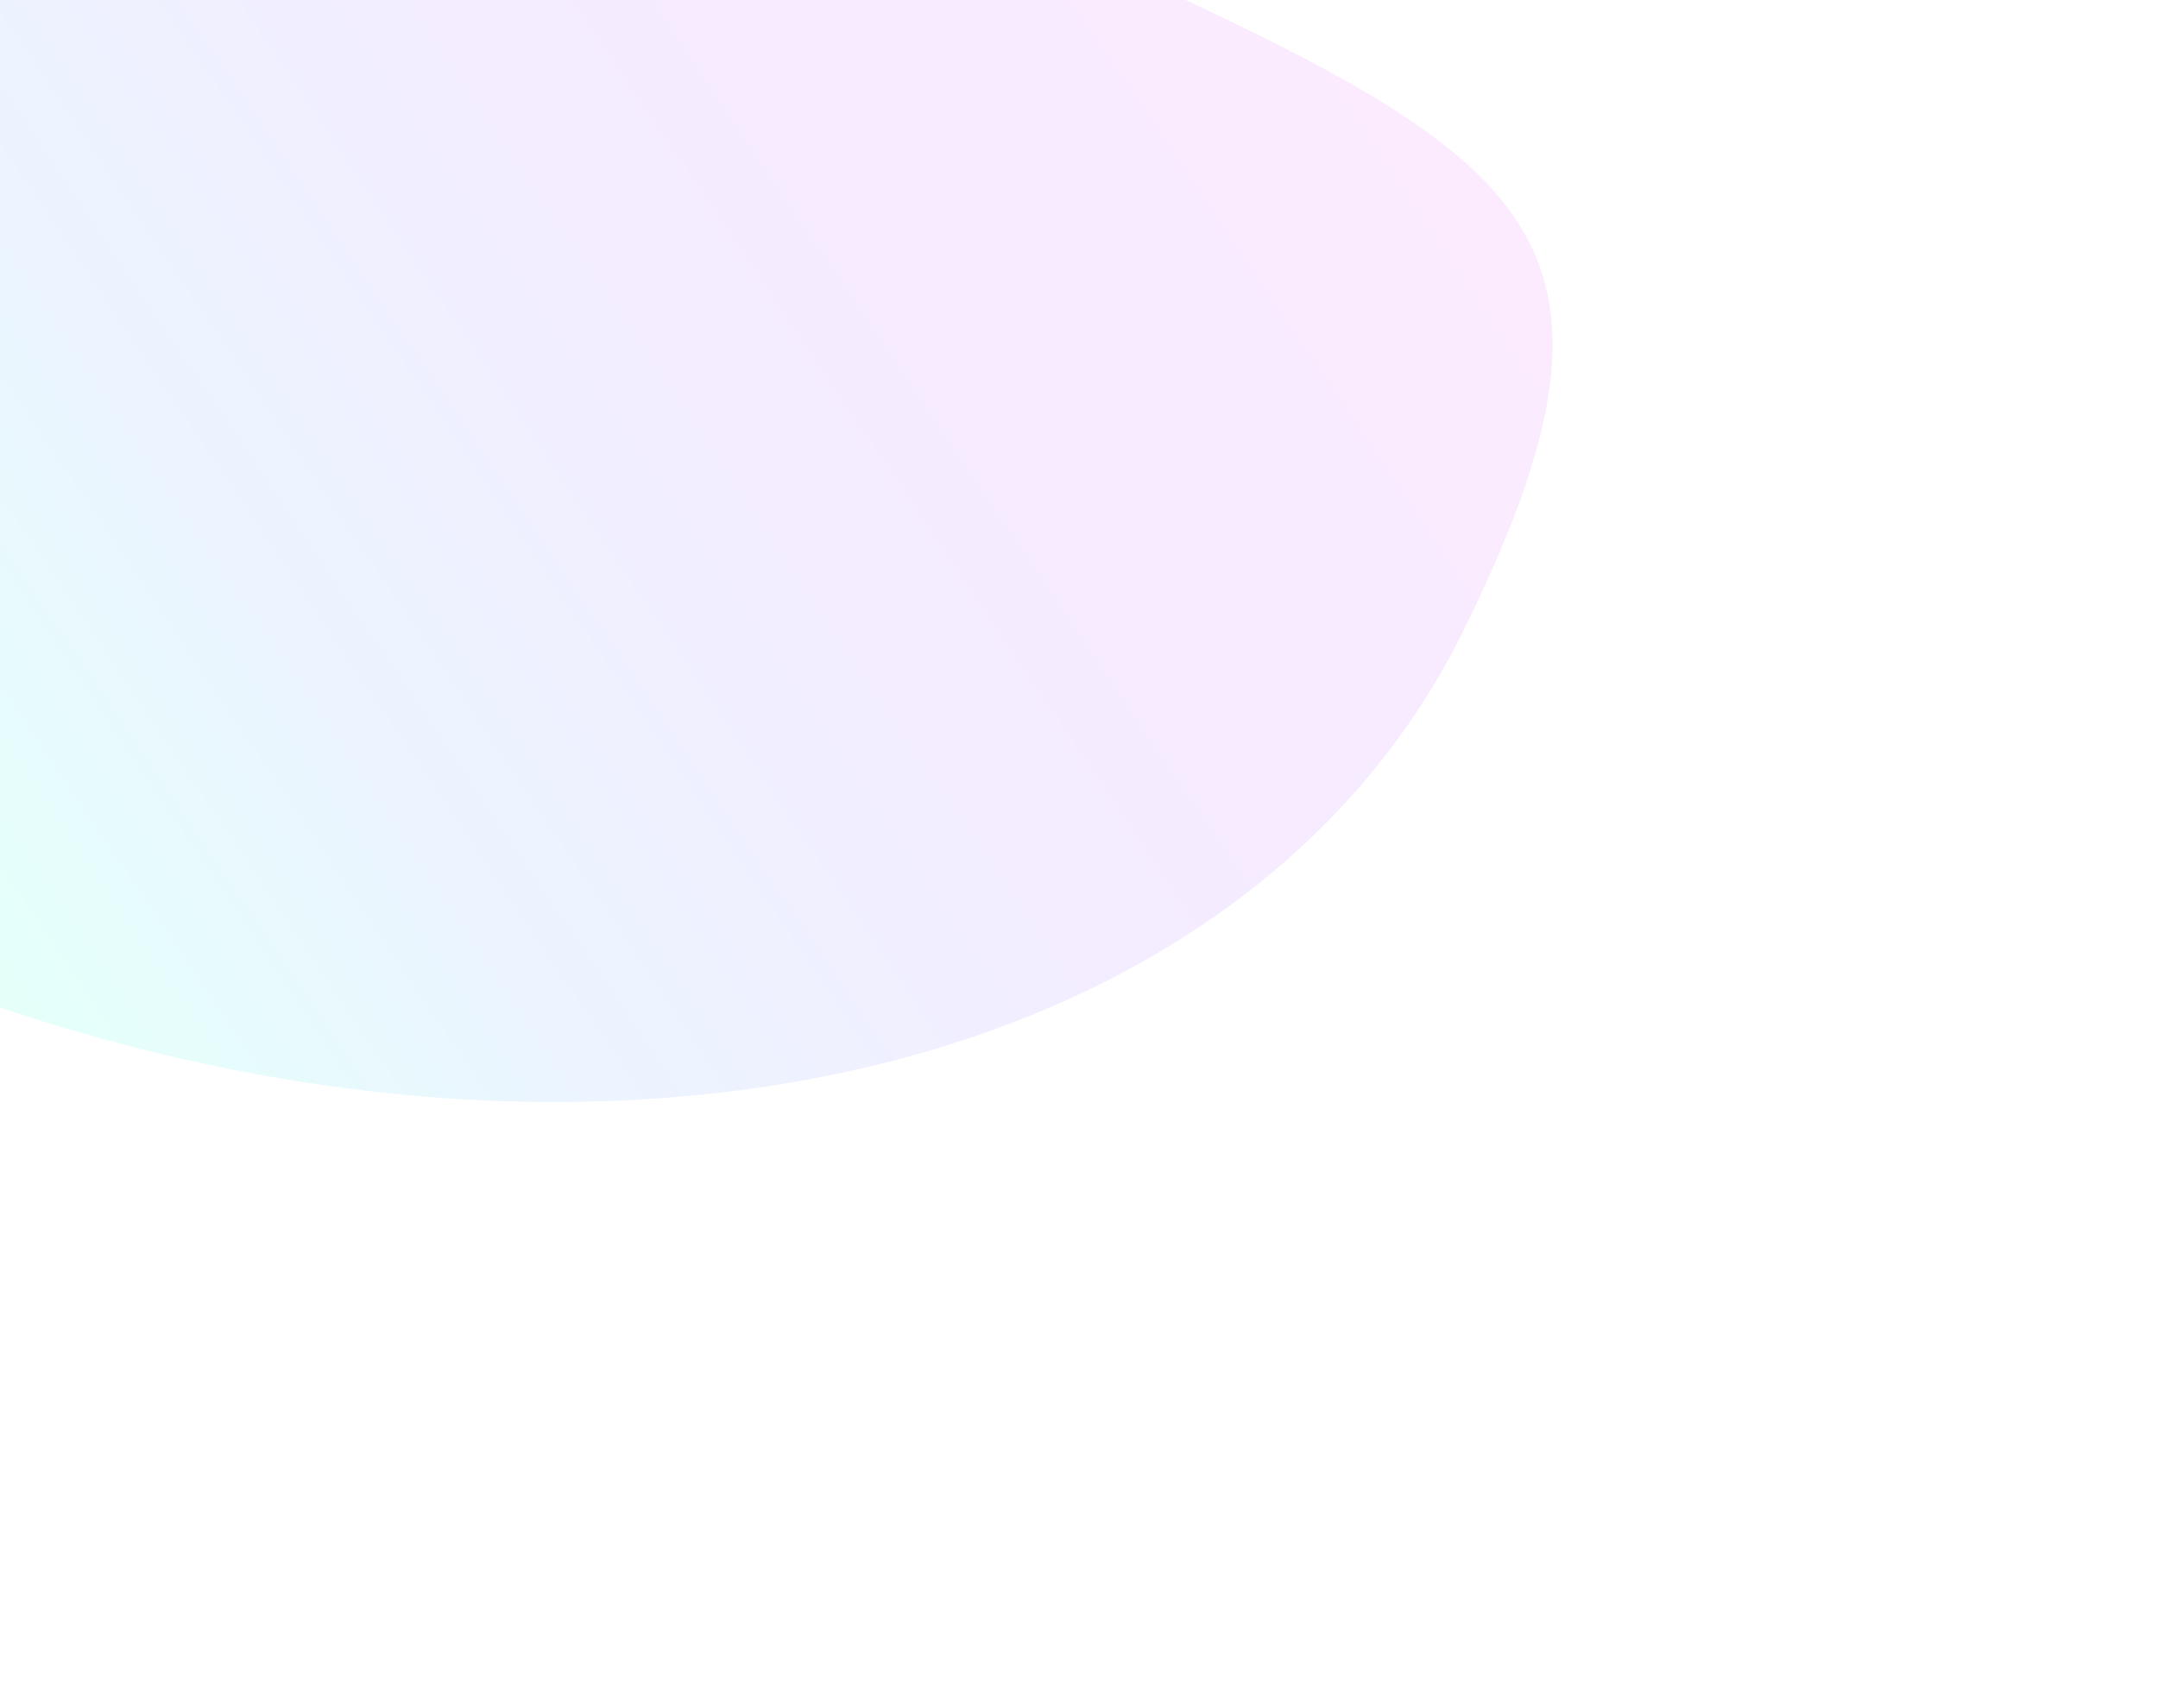 <svg width="902" height="714" viewBox="0 0 902 714" fill="none" xmlns="http://www.w3.org/2000/svg">
<g opacity="0.12" filter="url(#filter0_f_1265_9539)">
<path d="M611.313 264.378C714.141 56.871 603.637 58.246 312.198 -86.174C23.988 -220.662 -493.262 -393.65 -444.079 -258.613C-546.907 -51.105 -394.009 234.188 -102.571 378.608C188.867 523.028 508.484 471.886 611.313 264.378Z" fill="url(#paint0_linear_1265_9539)"/>
</g>
<defs>
<filter id="filter0_f_1265_9539" x="-728.621" y="-560.081" width="1630.08" height="1273.28" filterUnits="userSpaceOnUse" color-interpolation-filters="sRGB">
<feFlood flood-opacity="0" result="BackgroundImageFix"/>
<feBlend mode="normal" in="SourceGraphic" in2="BackgroundImageFix" result="shape"/>
<feGaussianBlur stdDeviation="126.253" result="effect1_foregroundBlur_1265_9539"/>
</filter>
<linearGradient id="paint0_linear_1265_9539" x1="-530.071" y1="166.764" x2="370.402" y2="-440.965" gradientUnits="userSpaceOnUse">
<stop offset="0.076" stop-color="#25FF48"/>
<stop offset="0.297" stop-color="#25FFD8"/>
<stop offset="0.439" stop-color="#56A4FF"/>
<stop offset="0.684" stop-color="#AB56FF"/>
<stop offset="0.96" stop-color="#F156FF"/>
</linearGradient>
</defs>
</svg>

